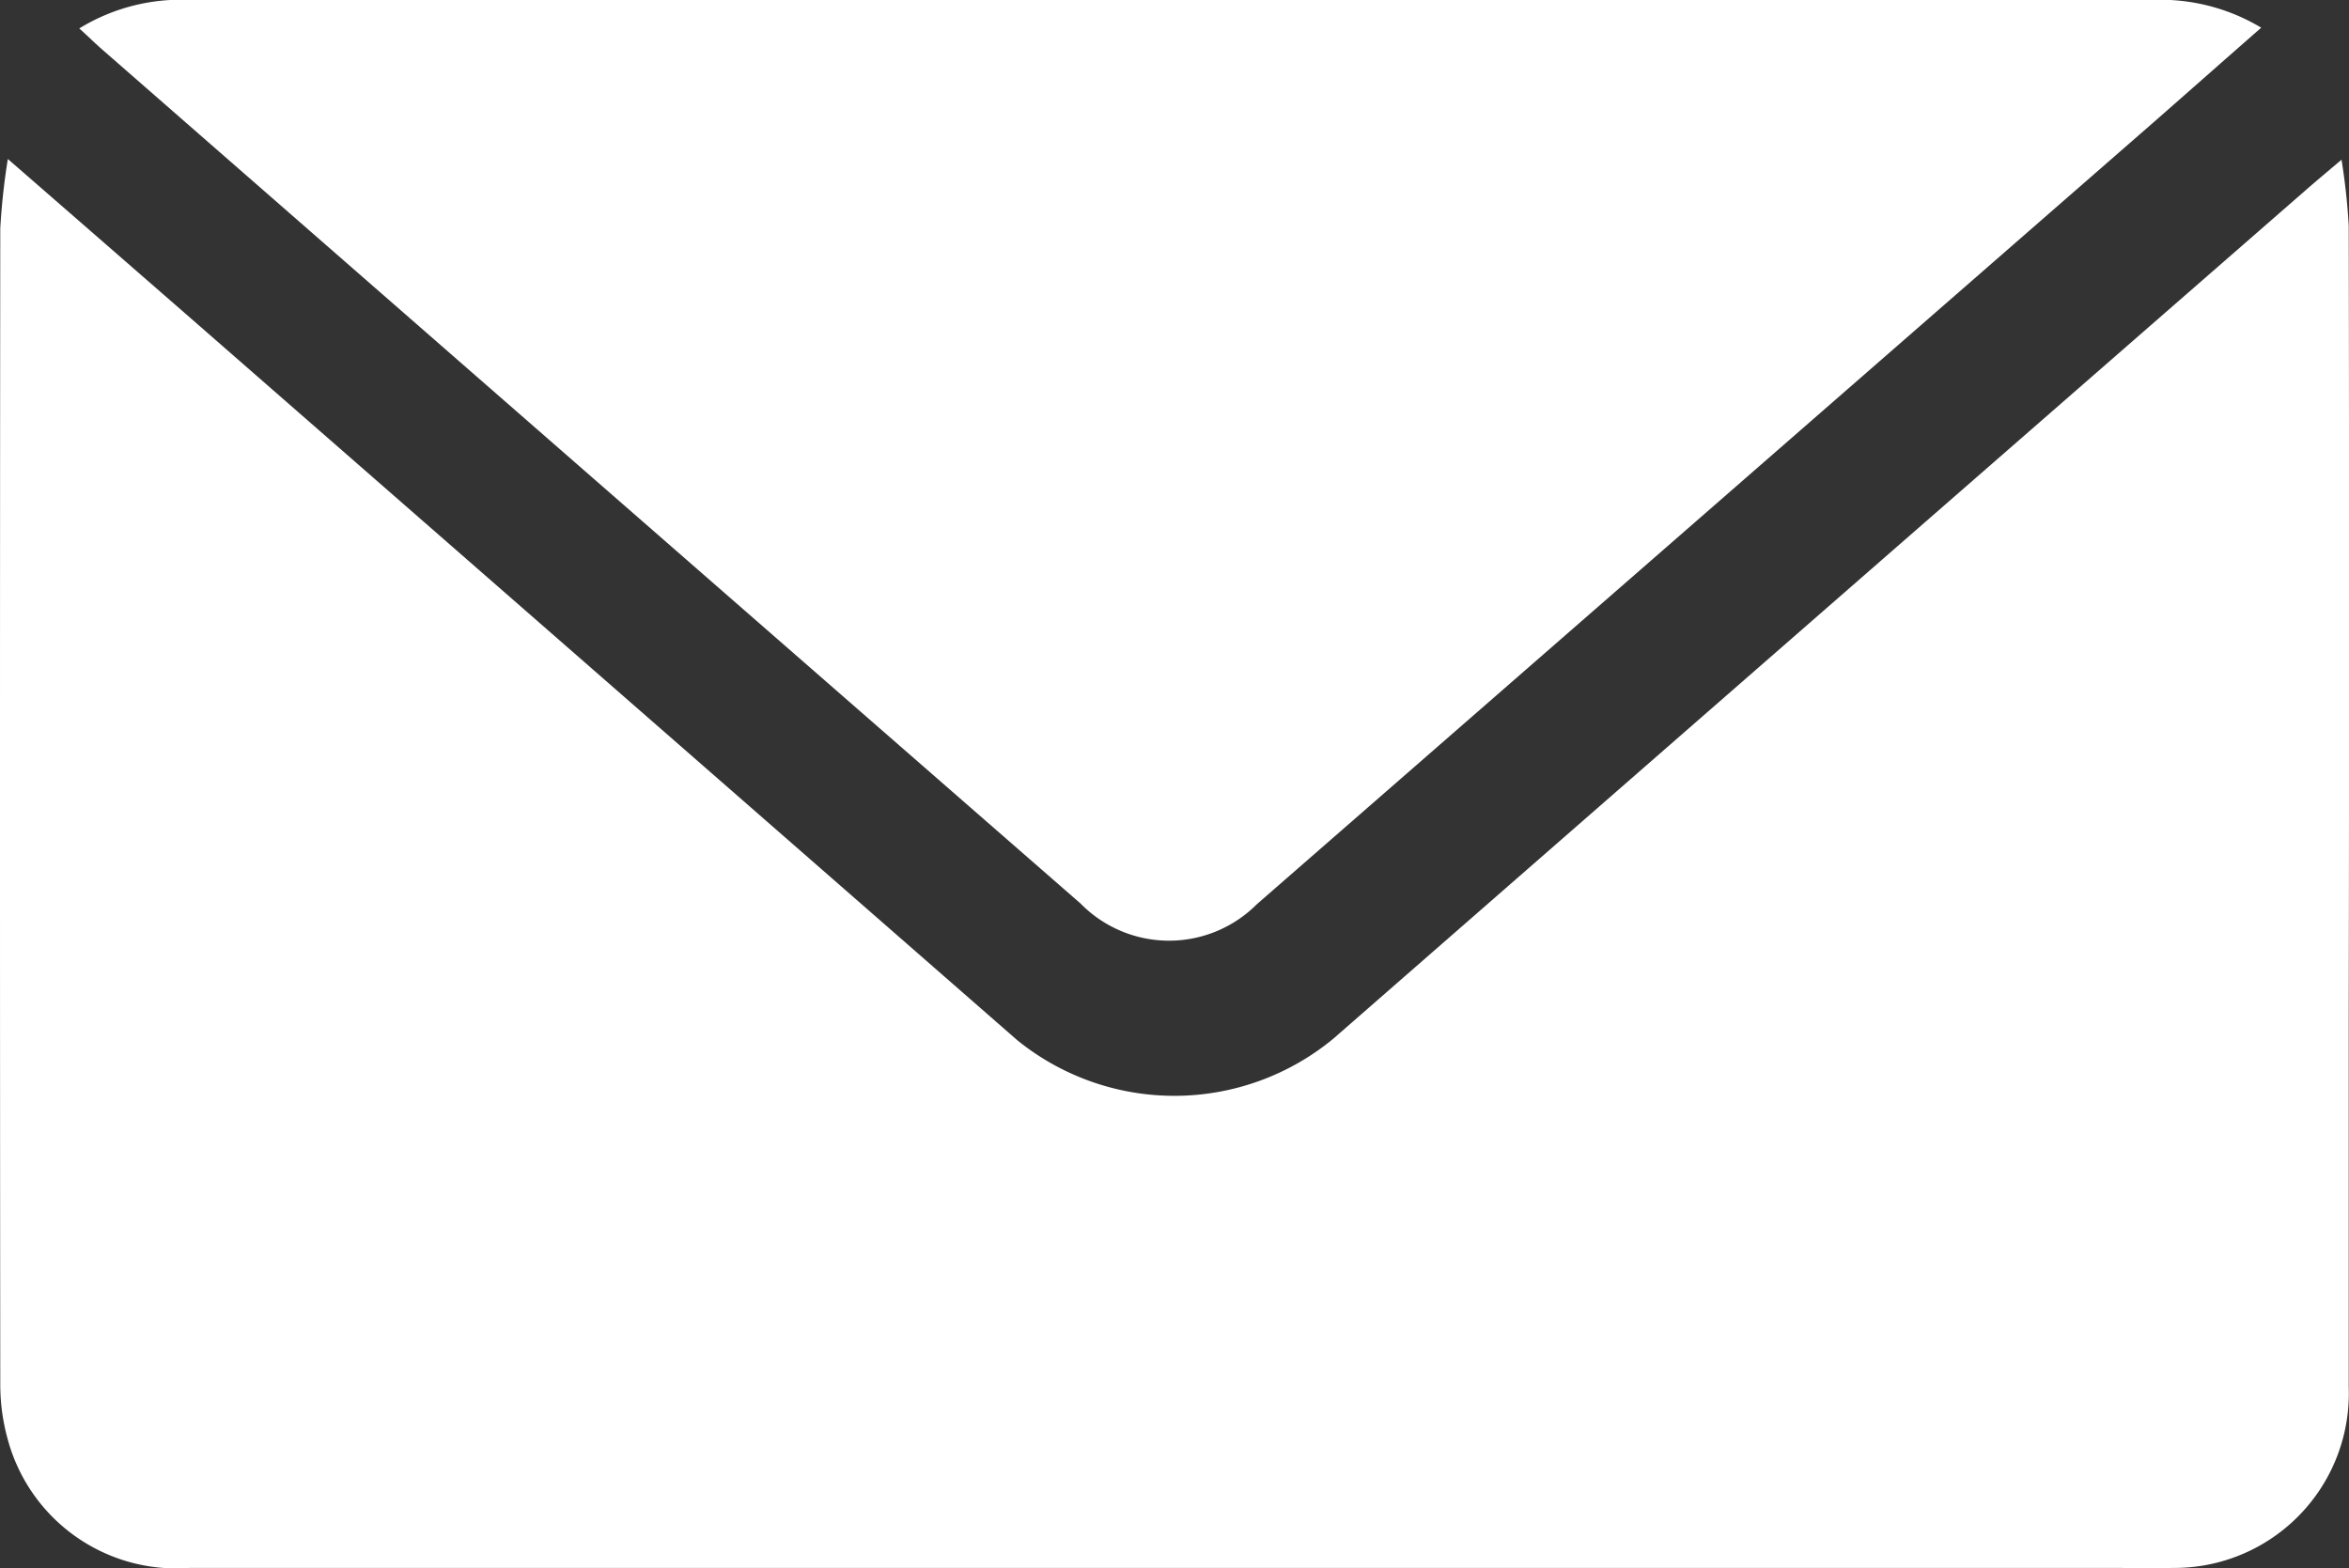 <svg id="Gruppe_1299" data-name="Gruppe 1299" xmlns="http://www.w3.org/2000/svg" width="25.452" height="16.995" viewBox="0 0 25.452 16.995">
  <rect x="0" y="0" width="25.452" height="16.995" fill="#333333" stroke="none"/>
  <path id="Pfad_407" data-name="Pfad 407" d="M319.525,207.365c.684.595,1.3,1.132,1.92,1.672q4.508,3.937,9.017,7.877a2.705,2.705,0,0,0,3.426-.017q5.285-4.616,10.575-9.229c.094-.081.189-.161.348-.295a6.963,6.963,0,0,1,.078.715q.008,4.285,0,8.572,0,2.009,0,4.017a1.891,1.891,0,0,1-1.908,1.956c-.214.007-.429,0-.643,0H321.494a1.892,1.892,0,0,1-1.972-1.4,2.213,2.213,0,0,1-.079-.581q-.006-6.267,0-12.535A7.3,7.3,0,0,1,319.525,207.365Z" transform="translate(-319.44 -205.642)" fill="#fff"/>
  <path id="Pfad_408" data-name="Pfad 408" d="M320.358,205.831a2.106,2.106,0,0,1,1.217-.308H342.8a2.125,2.125,0,0,1,1.2.3c-.4.35-.785.691-1.172,1.03q-4.855,4.235-9.71,8.468a1.343,1.343,0,0,1-1.91-.006q-5.3-4.623-10.593-9.248C320.537,206,320.46,205.923,320.358,205.831Z" transform="translate(-319.499 -205.523)" fill="#fff"/>
</svg>
